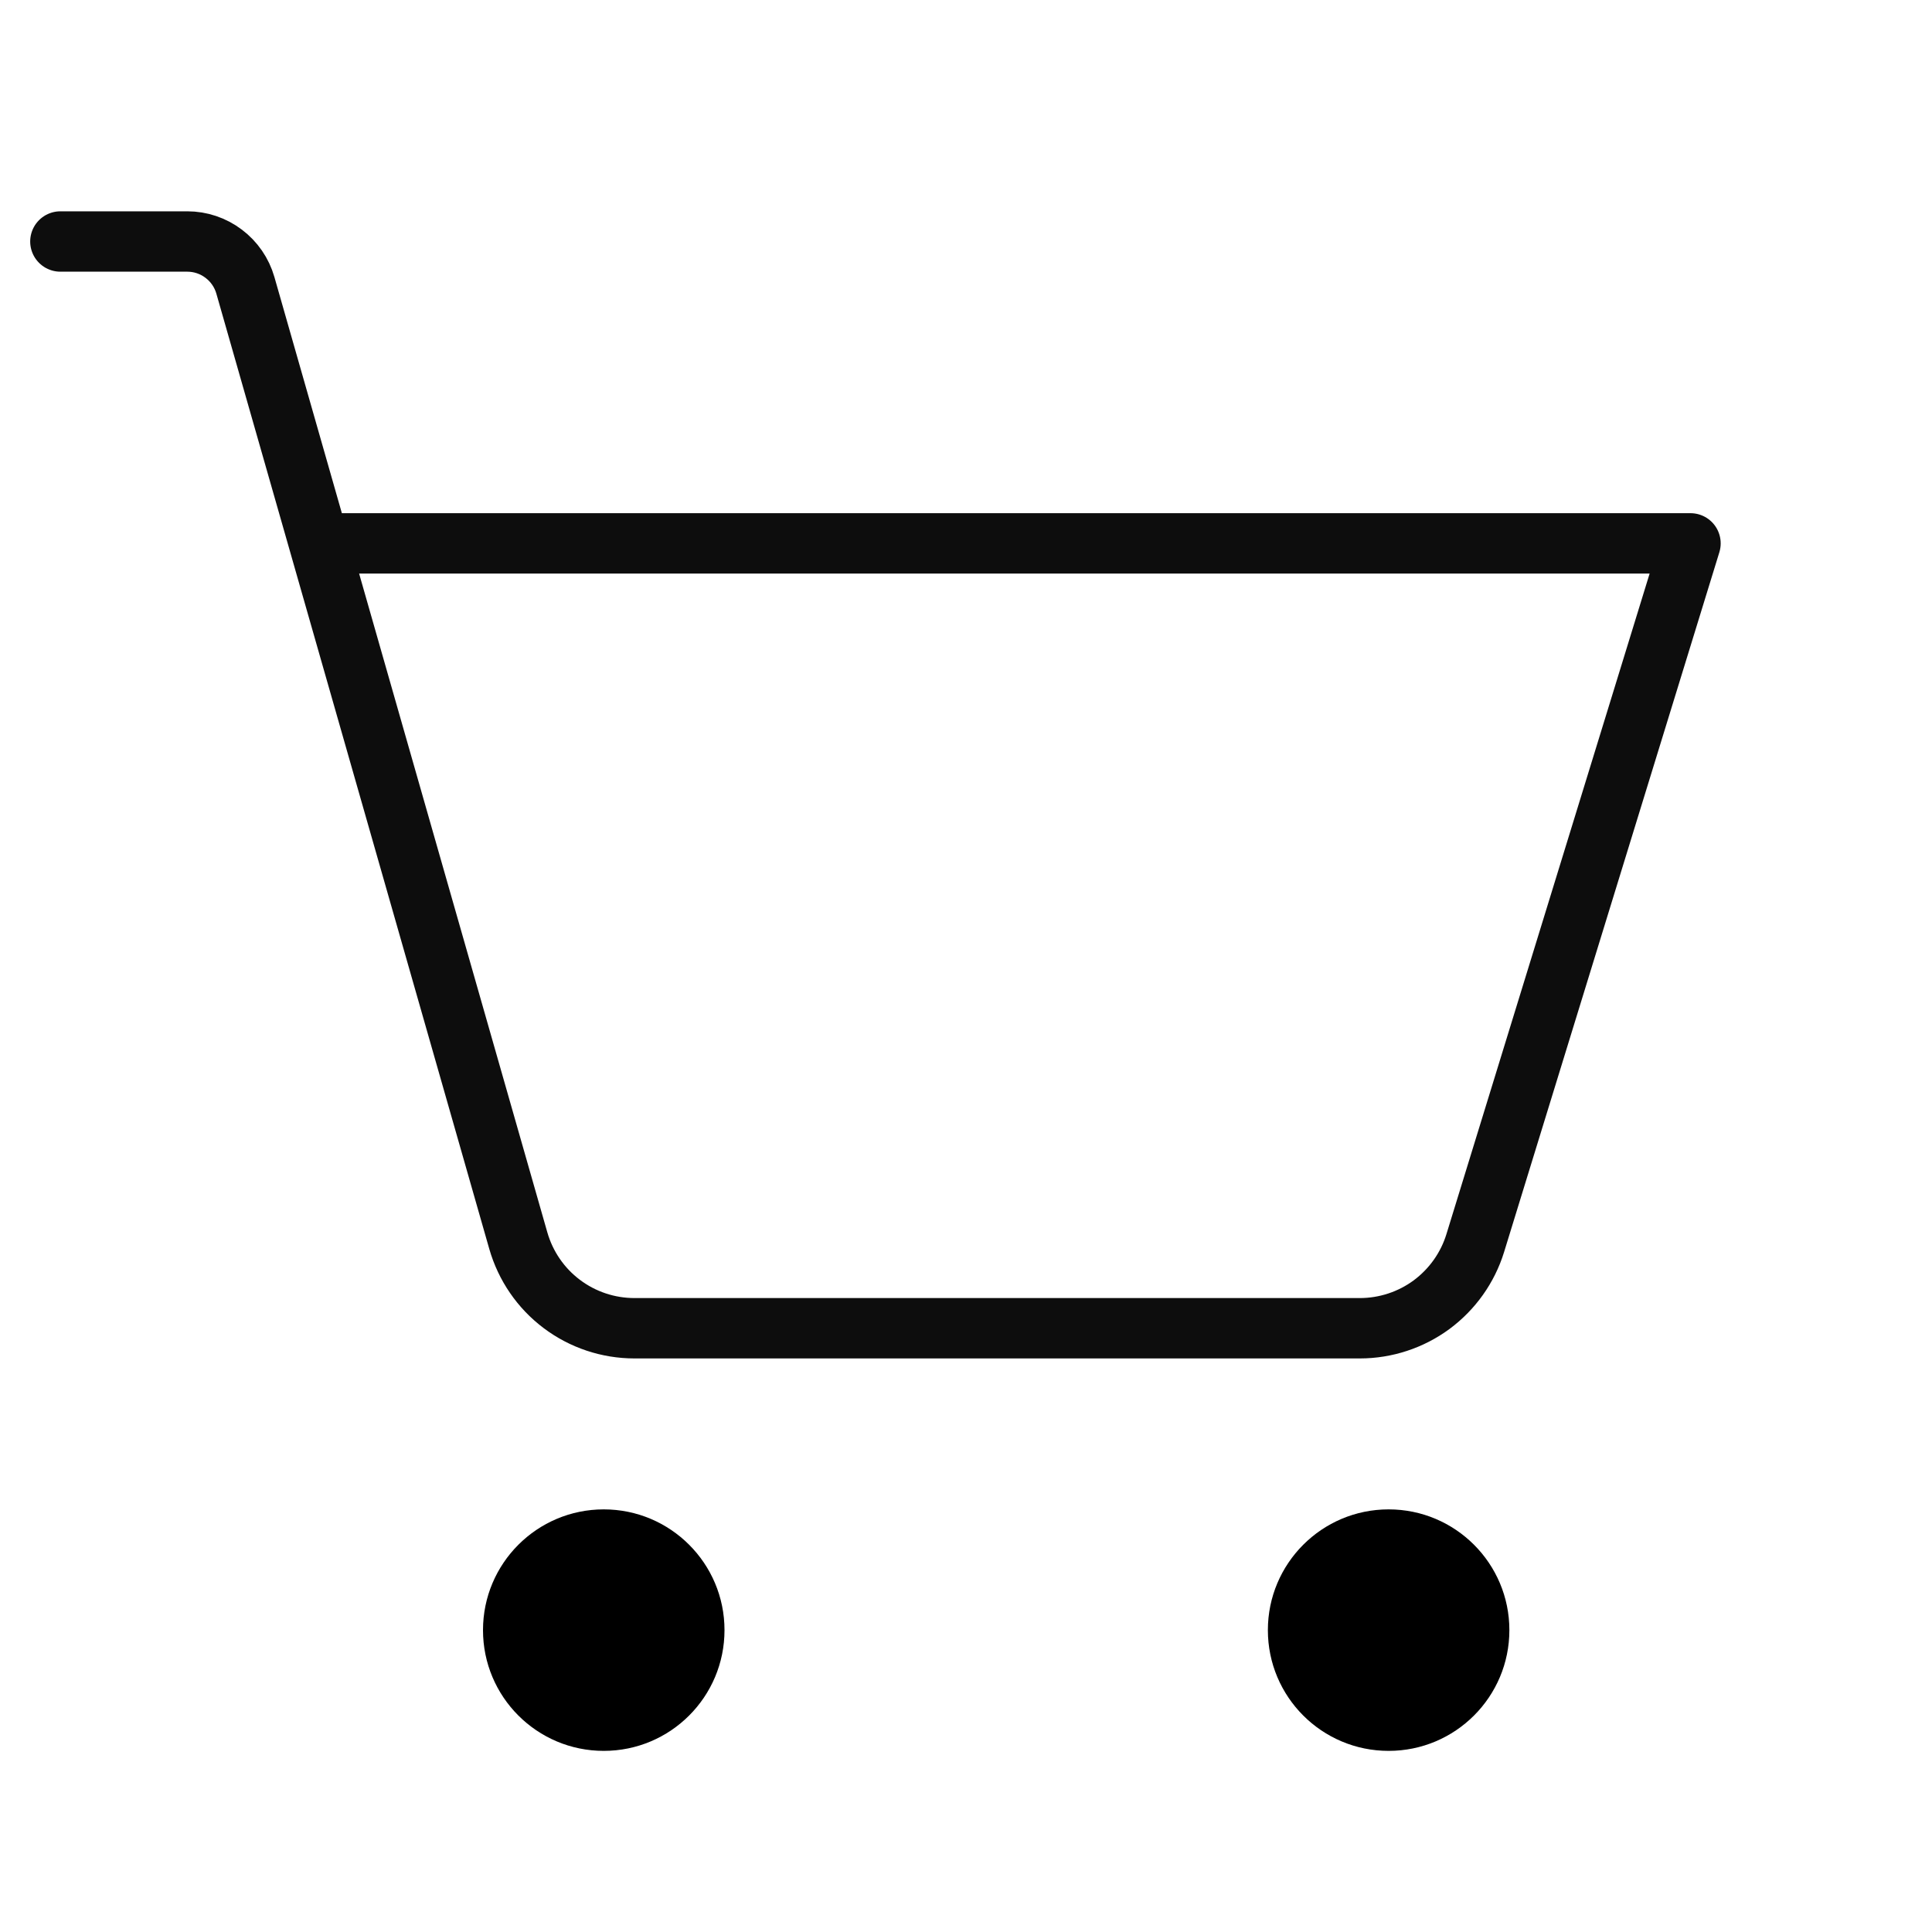 <svg width="32" height="32" viewBox="0 0 32 32" fill="none" xmlns="http://www.w3.org/2000/svg">
<g clip-path="url(#clip0_813_4914)">
<path d="M10 29C11.105 29 12 28.105 12 27C12 25.896 11.105 25 10 25C8.895 25 8 25.896 8 27C8 28.105 8.895 29 10 29Z" fill="black"/>
<path d="M23 29C24.105 29 25 28.105 25 27C25 25.896 24.105 25 23 25C21.895 25 21 25.896 21 27C21 28.105 21.895 29 23 29Z" fill="black"/>
<path d="M5.286 9H28L24.435 20.589C24.309 20.998 24.055 21.355 23.711 21.61C23.367 21.863 22.95 22 22.523 22H10.509C10.074 22 9.651 21.859 9.304 21.597C8.957 21.336 8.705 20.968 8.585 20.55L4.064 4.725C4.004 4.516 3.878 4.333 3.704 4.202C3.531 4.071 3.32 4 3.103 4H1" stroke="#0D0D0D" stroke-linecap="round" stroke-linejoin="round"/>
</g>
<defs>
<clipPath id="clip0_813_4914">
<rect width="32" height="32" fill="white" transform="translate(0 0)"/>
</clipPath>
</defs>
</svg>
